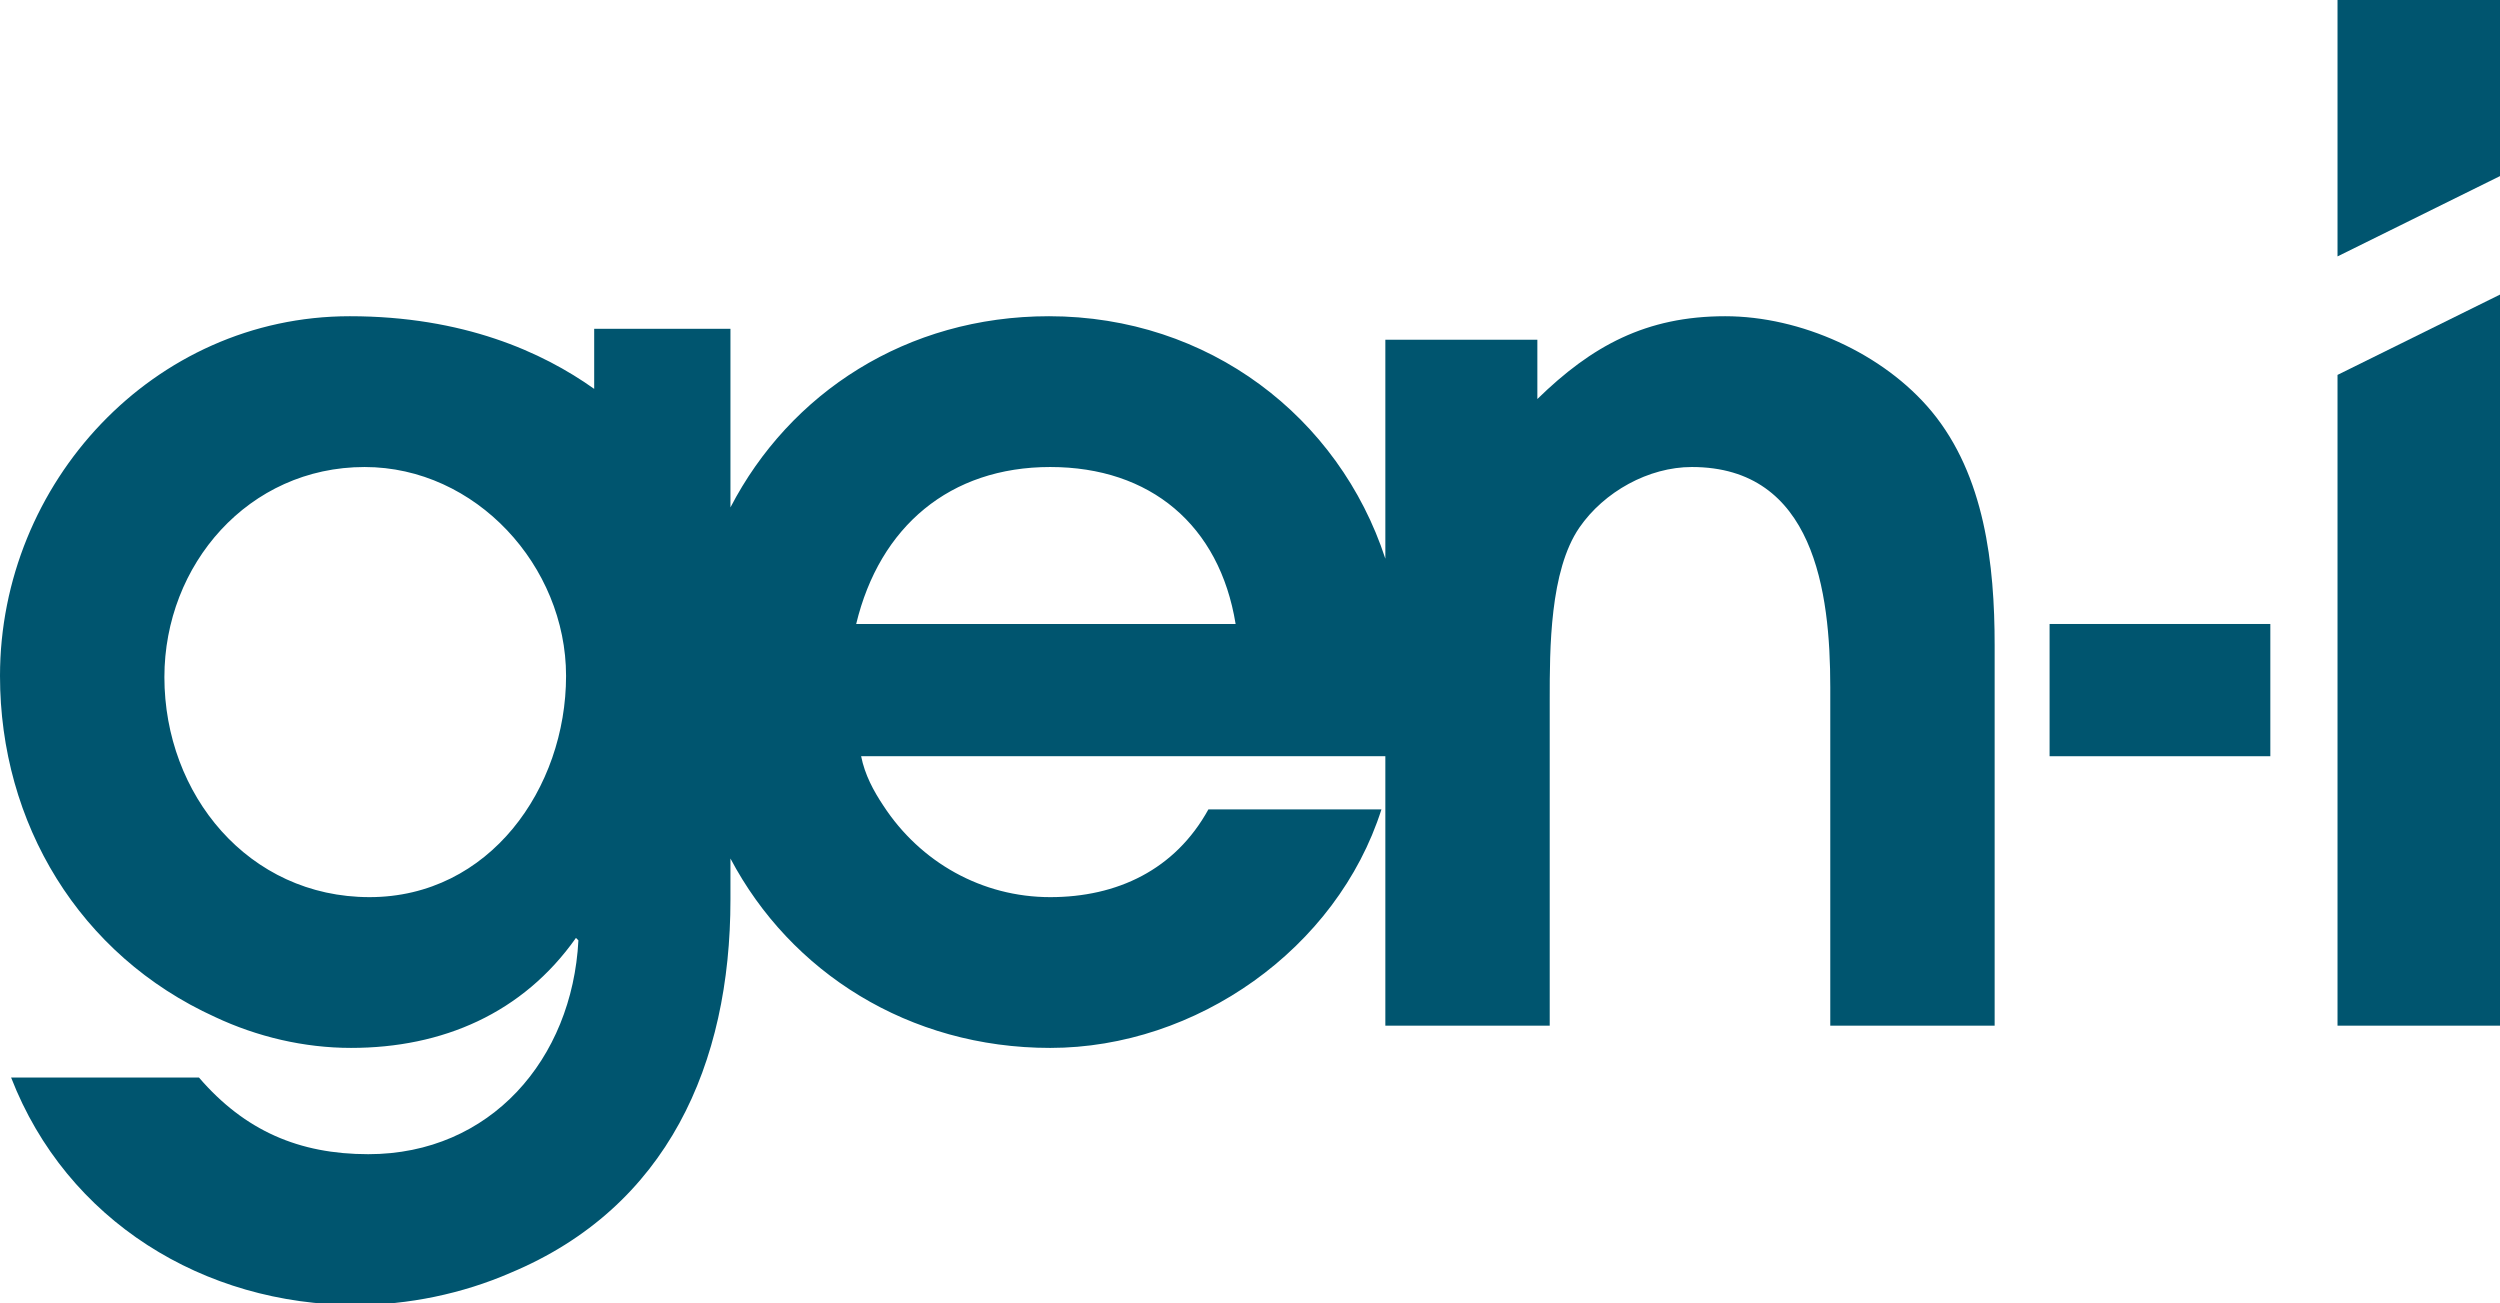 <?xml version="1.0" encoding="utf-8"?>
<!DOCTYPE svg PUBLIC "-//W3C//DTD SVG 1.1//EN" "http://www.w3.org/Graphics/SVG/1.1/DTD/svg11.dtd">
<svg version="1.1"
	 xmlns="http://www.w3.org/2000/svg" xmlns:xlink="http://www.w3.org/1999/xlink" 
	 x="0px" y="0px" width="353px" height="184px" viewBox="0 0 353 184" enable-background="new 0 0 353 184" xml:space="preserve">
<defs>
</defs>
<path fill="#00556F" d="M243.601,44.651c-11.168,0-18.848,4.188-26.526,11.692v-8.377h-21.464v30.921
	c-6.543-20.007-24.946-34.236-47.495-34.236c-20.107,0-36.597,10.839-44.976,26.993V46.43H83.899v8.479
	c-7.331-5.218-18.511-10.258-34.51-10.258C21.642,44.651,0,68.209,0,95.436c0,20.767,11.169,39.44,30.367,48.166
	c5.934,2.792,12.564,4.363,19.197,4.363c12.914,0,24.258-4.888,31.762-15.532l0.346,0.349c-0.87,16.753-12.389,30.19-29.667,30.19
	c-9.77,0-17.449-3.315-23.908-10.82H1.57c7.854,20.245,27.226,32.113,48.69,32.113c7.329,0,15.008-1.573,21.817-4.539
	c22.163-9.249,31.063-29.493,31.063-52.703v-5.801c8.477,16.058,25.197,26.743,45.151,26.743c20.593,0,40.49-13.962,46.771-33.683
	h-24.433c-4.711,8.552-12.914,12.393-22.338,12.393c-9.595,0-18.323-4.888-23.558-12.916c-1.396-2.094-2.619-4.362-3.141-6.98
	h74.019v38.044h23.209V98.751c0-7.156,0-18.15,4.188-24.257c3.489-5.062,9.774-8.552,15.88-8.552
	c17.276,0,19.547,17.626,19.547,31.063v47.817h23.209v-53.75c0-11.343-1.396-23.909-8.899-32.984
	C265.94,49.886,254.247,44.651,243.601,44.651 M52.18,126.675c-17.103,0-28.968-14.486-28.968-31.065
	c0-15.88,11.865-29.667,28.272-29.667c15.704,0,28.444,13.961,28.444,29.493C79.928,111.315,69.108,126.675,52.18,126.675
	 M120.893,88.105c3.315-13.786,13.264-22.163,27.398-22.163c14.138,0,23.912,8.202,26.178,22.163H120.893z"/>
<polygon fill="#00556F" points="330.058,0 330.058,36.205 353.27,24.73 353.27,0 "/>
<polygon fill="#00556F" points="330.058,144.822 353.27,144.822 353.27,41.462 330.058,52.936 "/>
<rect x="289.401" y="88.106" fill="#00556F" width="31.17" height="18.673"/>
</svg>
